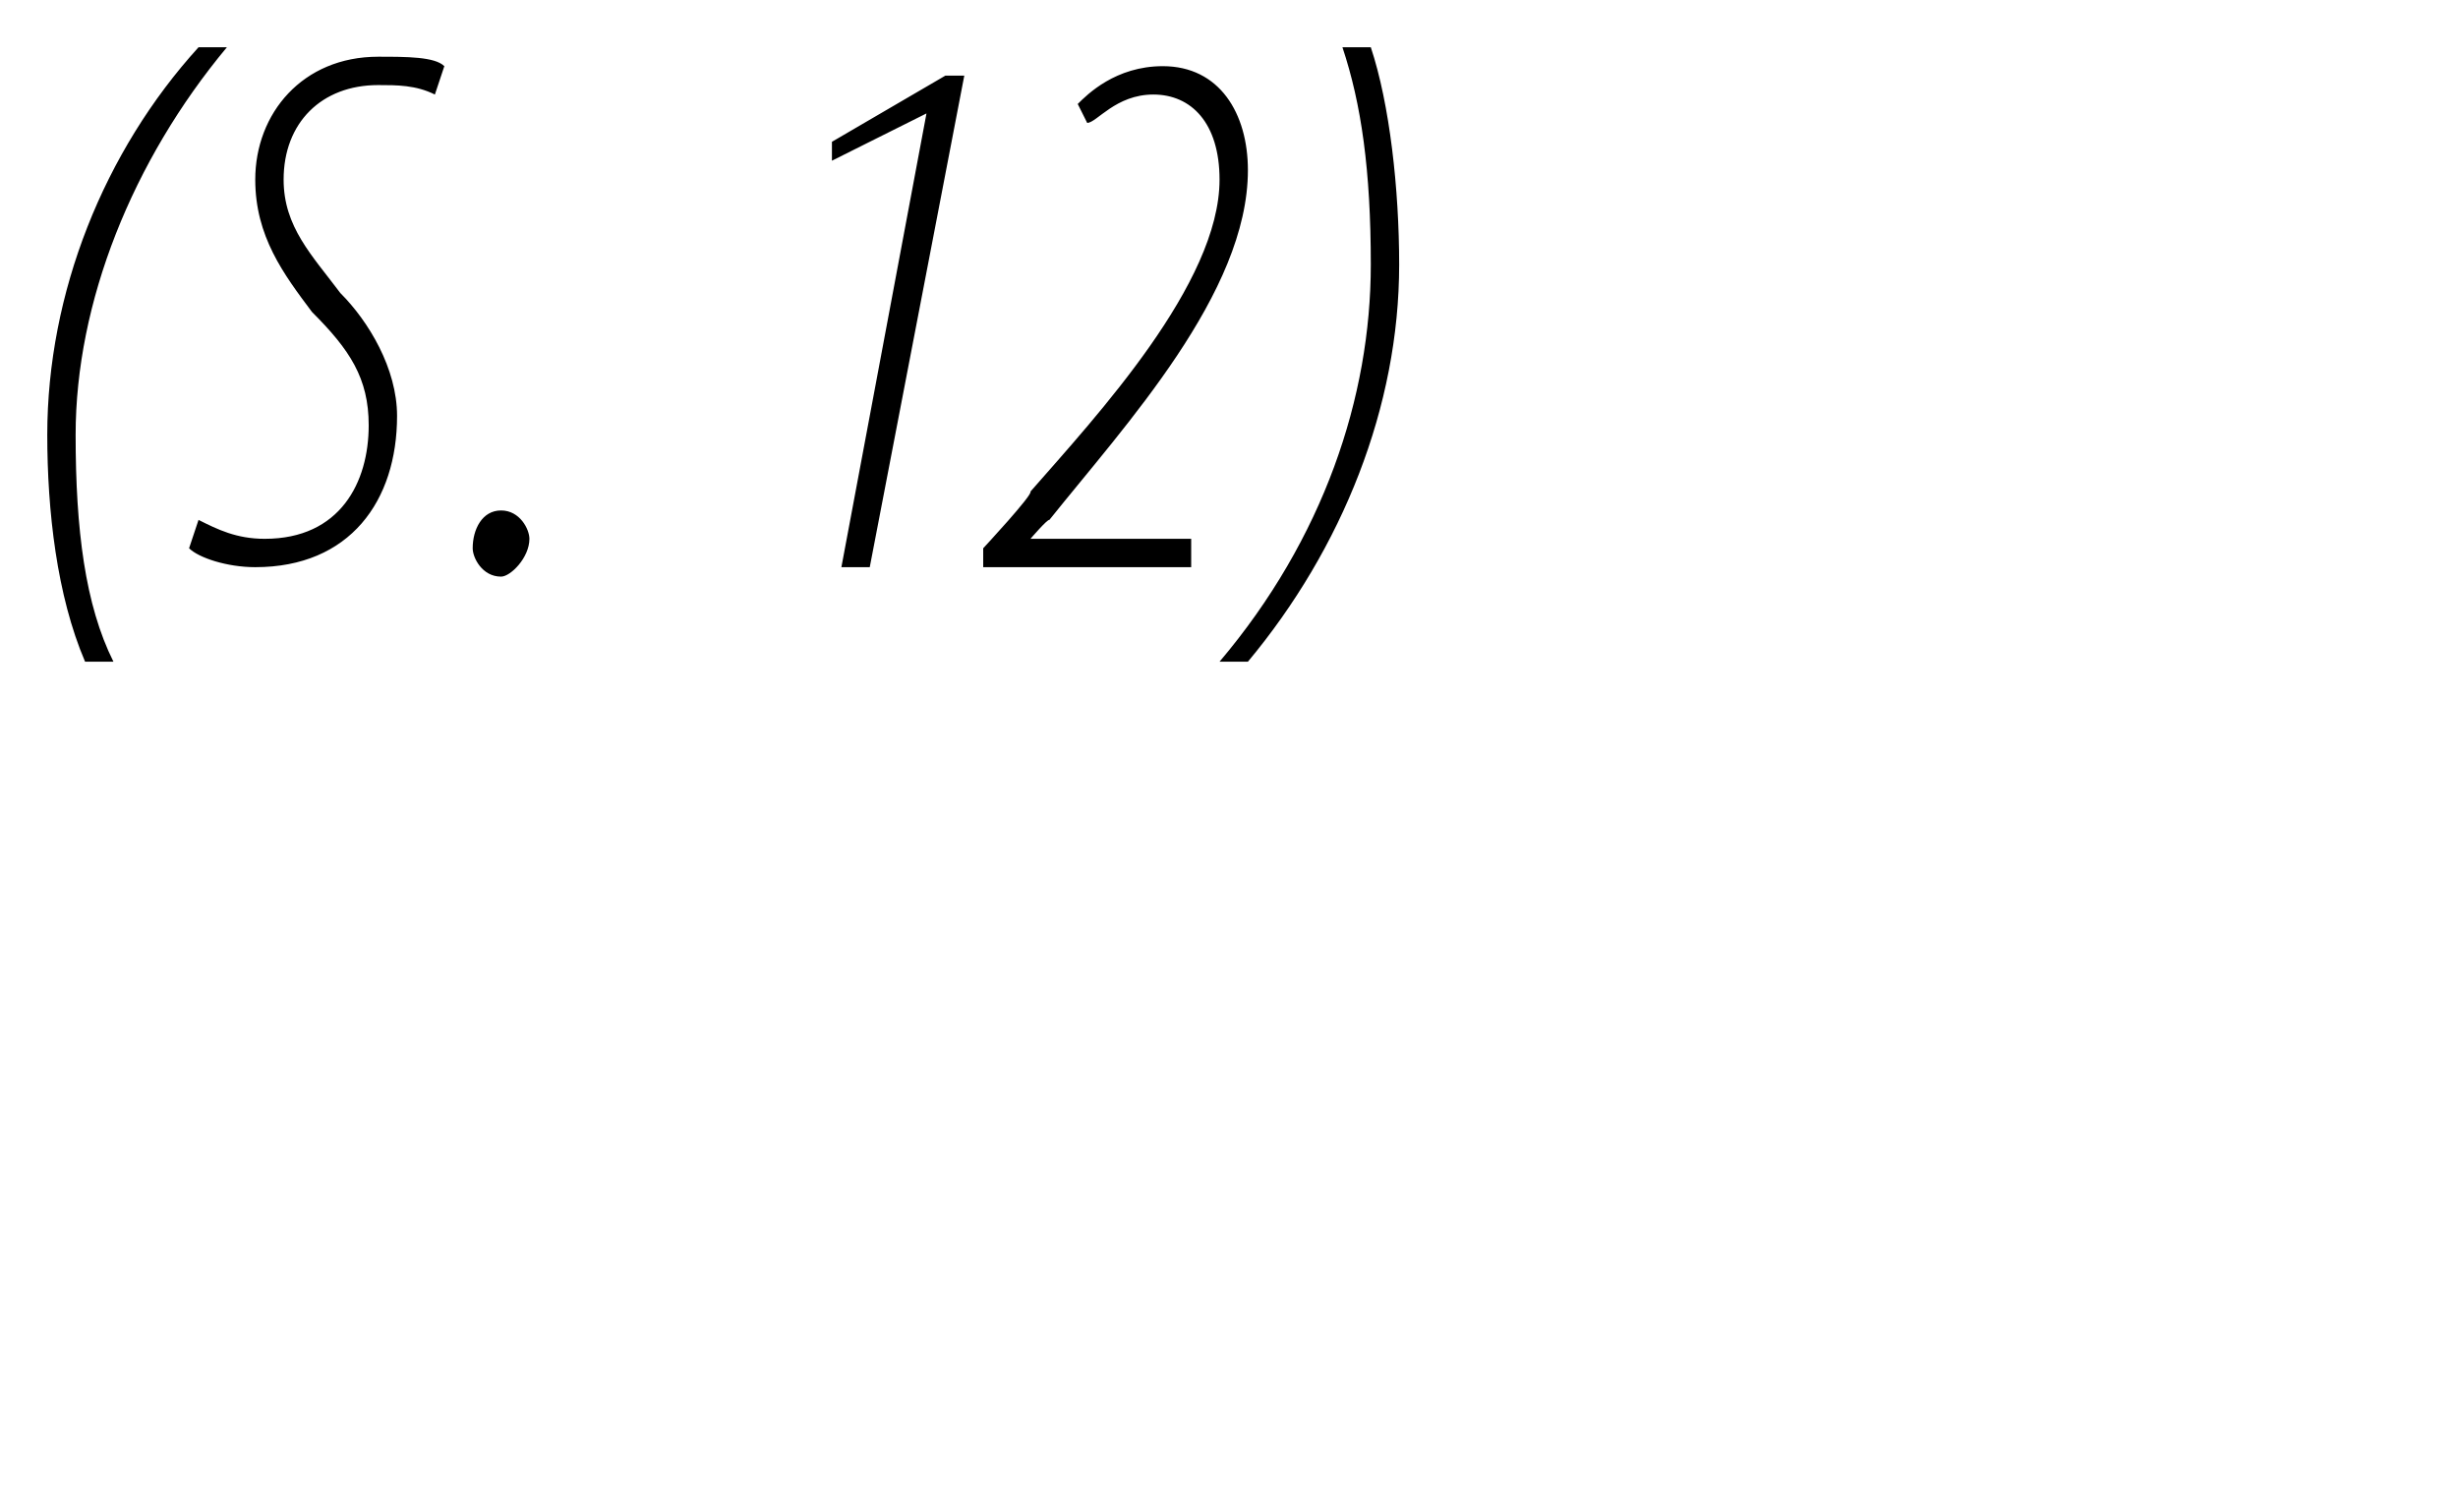 <?xml version="1.0" standalone="no"?><!DOCTYPE svg PUBLIC "-//W3C//DTD SVG 1.1//EN" "http://www.w3.org/Graphics/SVG/1.1/DTD/svg11.dtd"><svg xmlns="http://www.w3.org/2000/svg" version="1.1" width="26px" height="16px" viewBox="0 0 26 16"><desc>(S 12)</desc><defs/><g id="Polygon206815"><path d="m2.4.5C1.4 1.7.8 3.2.8 4.6c0 1 .1 1.8.4 2.4h-.3C.6 6.3.5 5.4.5 4.6c0-1.5.6-3 1.6-4.1h.3zm-.3 5c.2.1.4.2.7.2c.8 0 1.1-.6 1.1-1.2c0-.5-.2-.8-.6-1.2c-.3-.4-.6-.8-.6-1.4c0-.7.5-1.3 1.3-1.3c.3 0 .6 0 .7.1l-.1.3C4.4.9 4.2.9 4 .9c-.6 0-1 .4-1 1c0 .5.3.8.6 1.2c.3.3.6.8.6 1.3c0 .9-.5 1.6-1.5 1.6c-.3 0-.6-.1-.7-.2l.1-.3zm3.2.6c-.2 0-.3-.2-.3-.3c0-.2.1-.4.3-.4c.2 0 .3.2.3.3c0 .2-.2.4-.3.4zm4.5-4.9l-1 .5v-.2L10 .8h.2L9.2 6h-.3l.9-4.8zm.6 4.8v-.2s.53-.57.5-.6c.7-.8 2-2.2 2-3.3c0-.6-.3-.9-.7-.9c-.4 0-.6.3-.7.3l-.1-.2c.1-.1.4-.4.9-.4c.6 0 .9.5.9 1.1c0 1.3-1.3 2.7-2.1 3.7c-.02-.01-.2.2-.2.2h1.7v.3h-2.2zm2.5 1c1.1-1.3 1.6-2.8 1.6-4.2c0-1-.1-1.7-.3-2.3h.3c.2.6.3 1.5.3 2.3c0 1.5-.6 3-1.6 4.2h-.3z" stroke="none" fill="#000"/></g></svg>